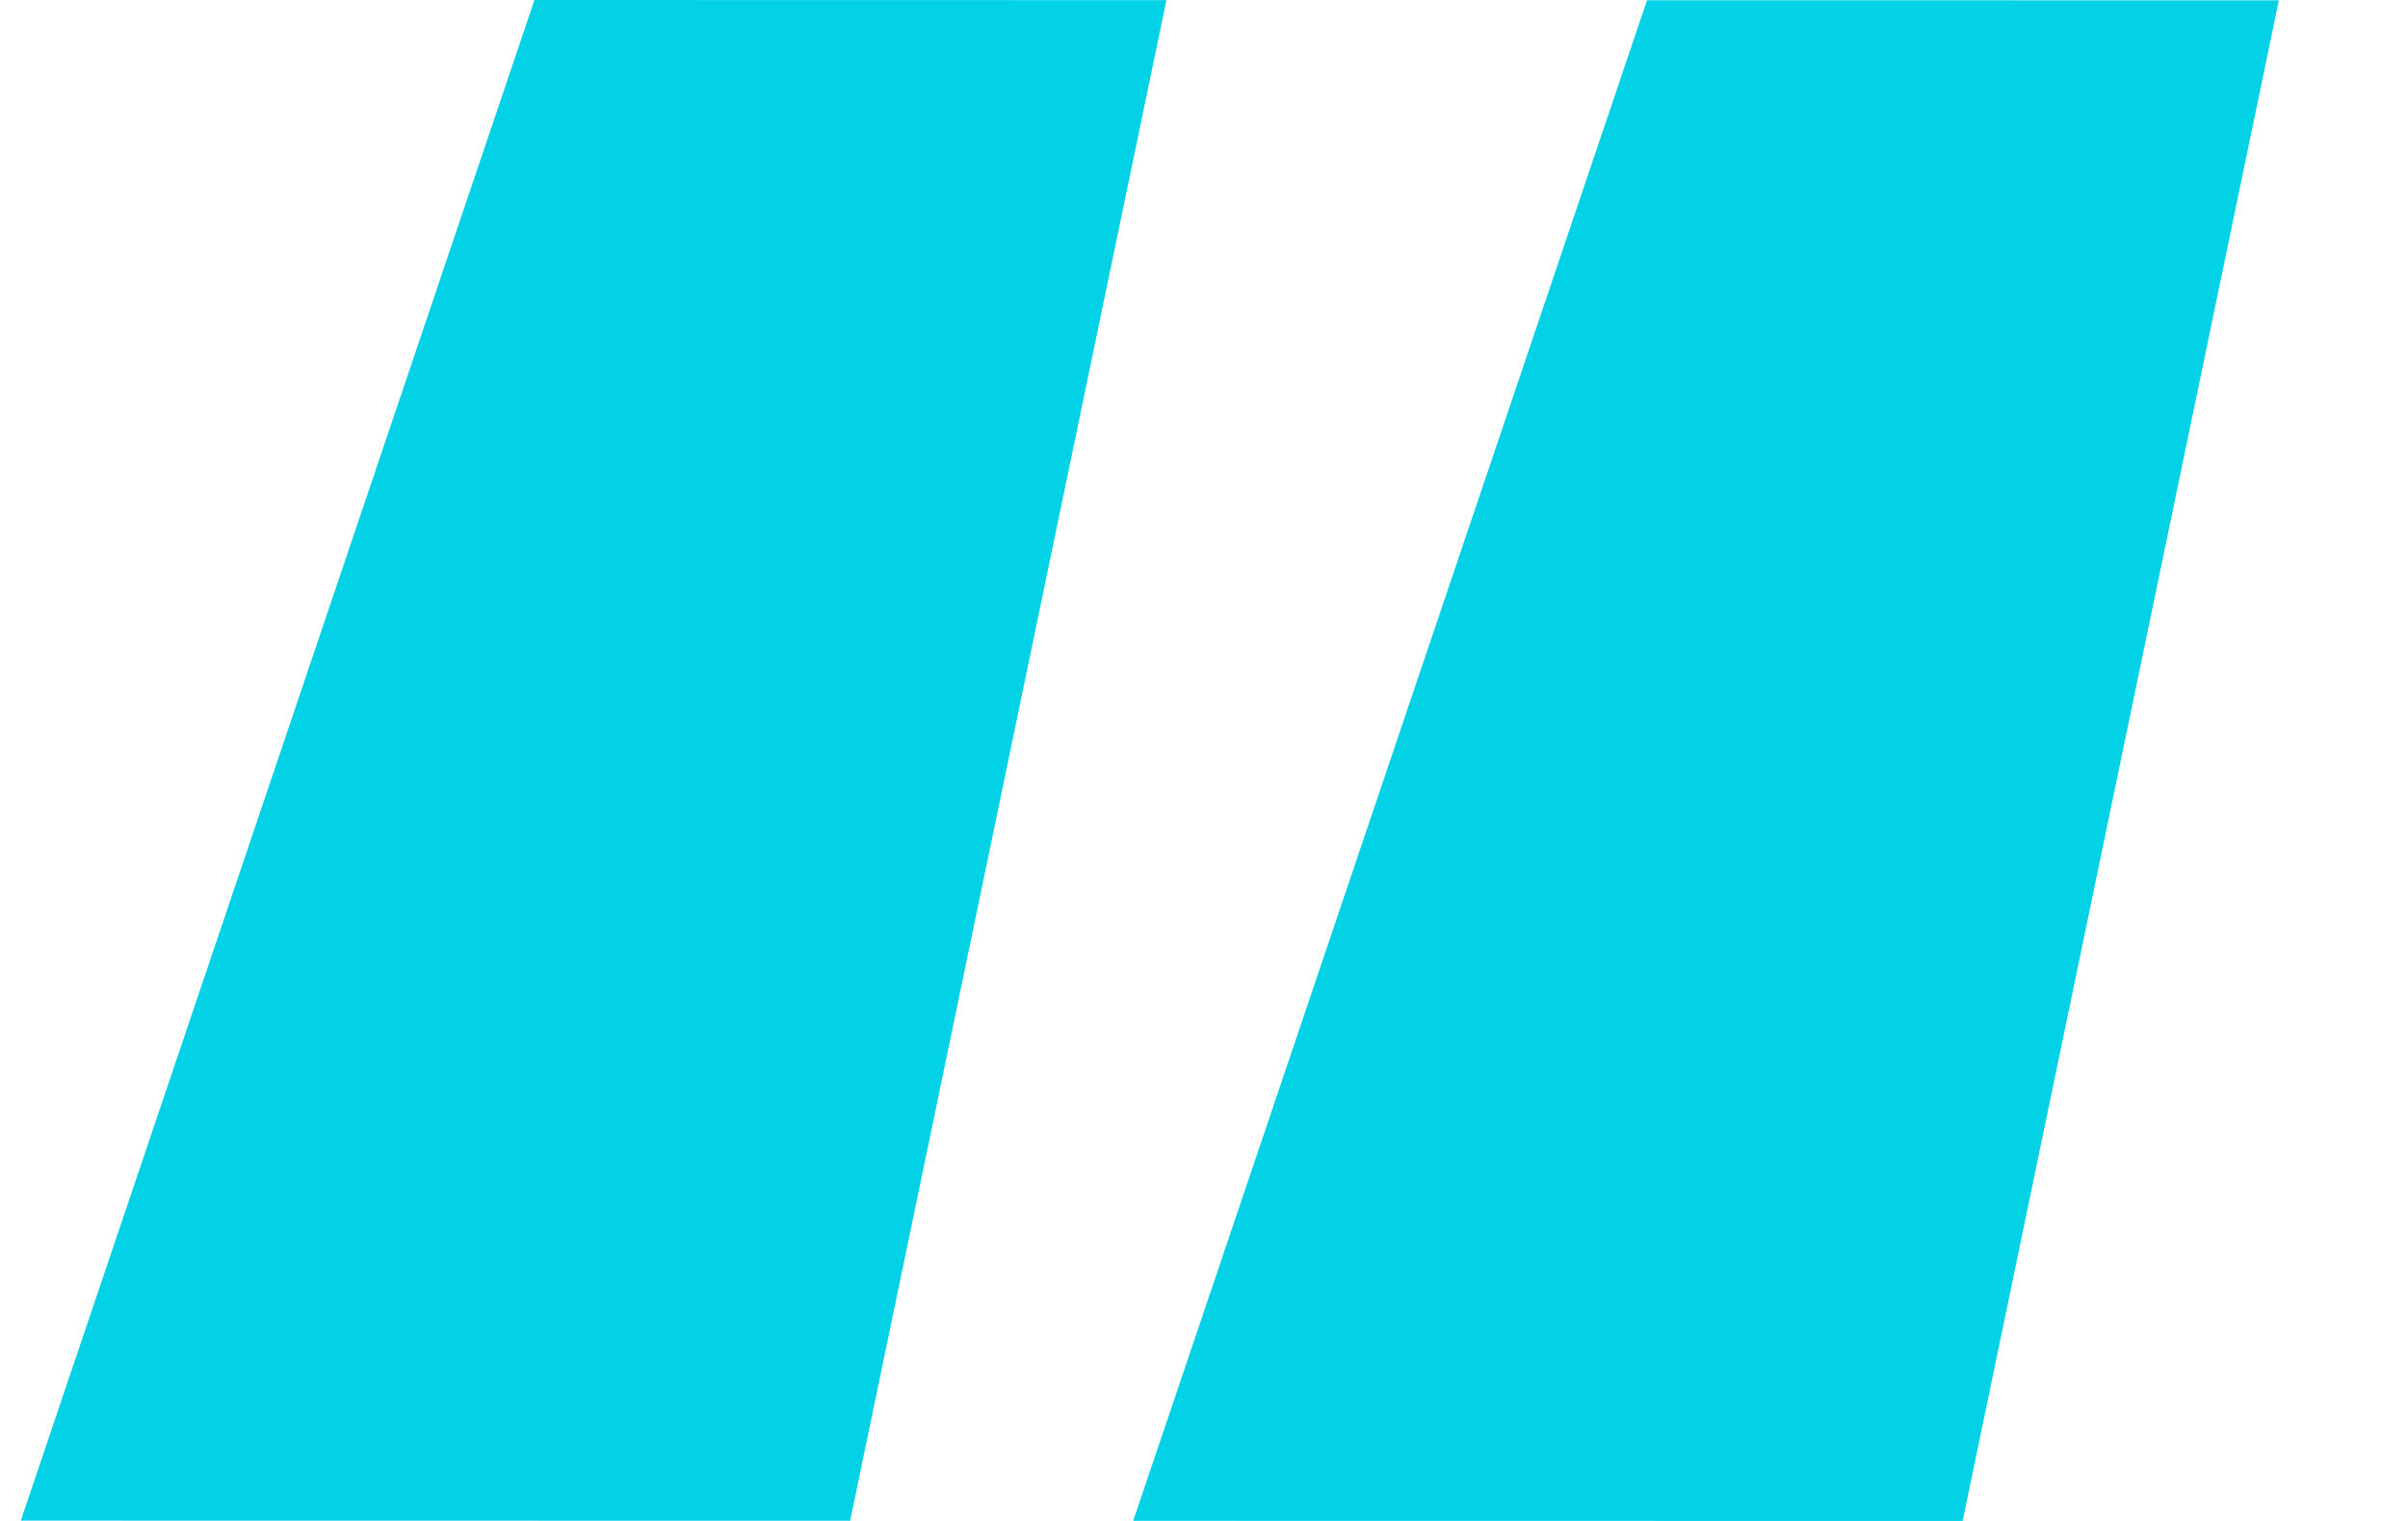<?xml version="1.0" encoding="UTF-8"?>
<svg width="38px" height="24px" viewBox="0 0 38 24" version="1.1" xmlns="http://www.w3.org/2000/svg" xmlns:xlink="http://www.w3.org/1999/xlink">
    <!-- Generator: Sketch 47.1 (45422) - http://www.bohemiancoding.com/sketch -->
    <title>img_about_casestudies</title>
    <desc>Created with Sketch.</desc>
    <defs></defs>
    <g id="Symbols" stroke="none" stroke-width="1" fill="none" fill-rule="evenodd">
        <g id="img_about_casestudies" fill="#03D1E6">
            <path d="M8.434,0 L0.328,23.995 L13.416,23.997 L18.407,0.002 L8.434,0 Z M17.883,23.998 L30.972,24 L35.962,0.005 L25.991,0.004 L17.883,23.998 Z" id="Page-1"></path>
        </g>
    </g>
</svg>